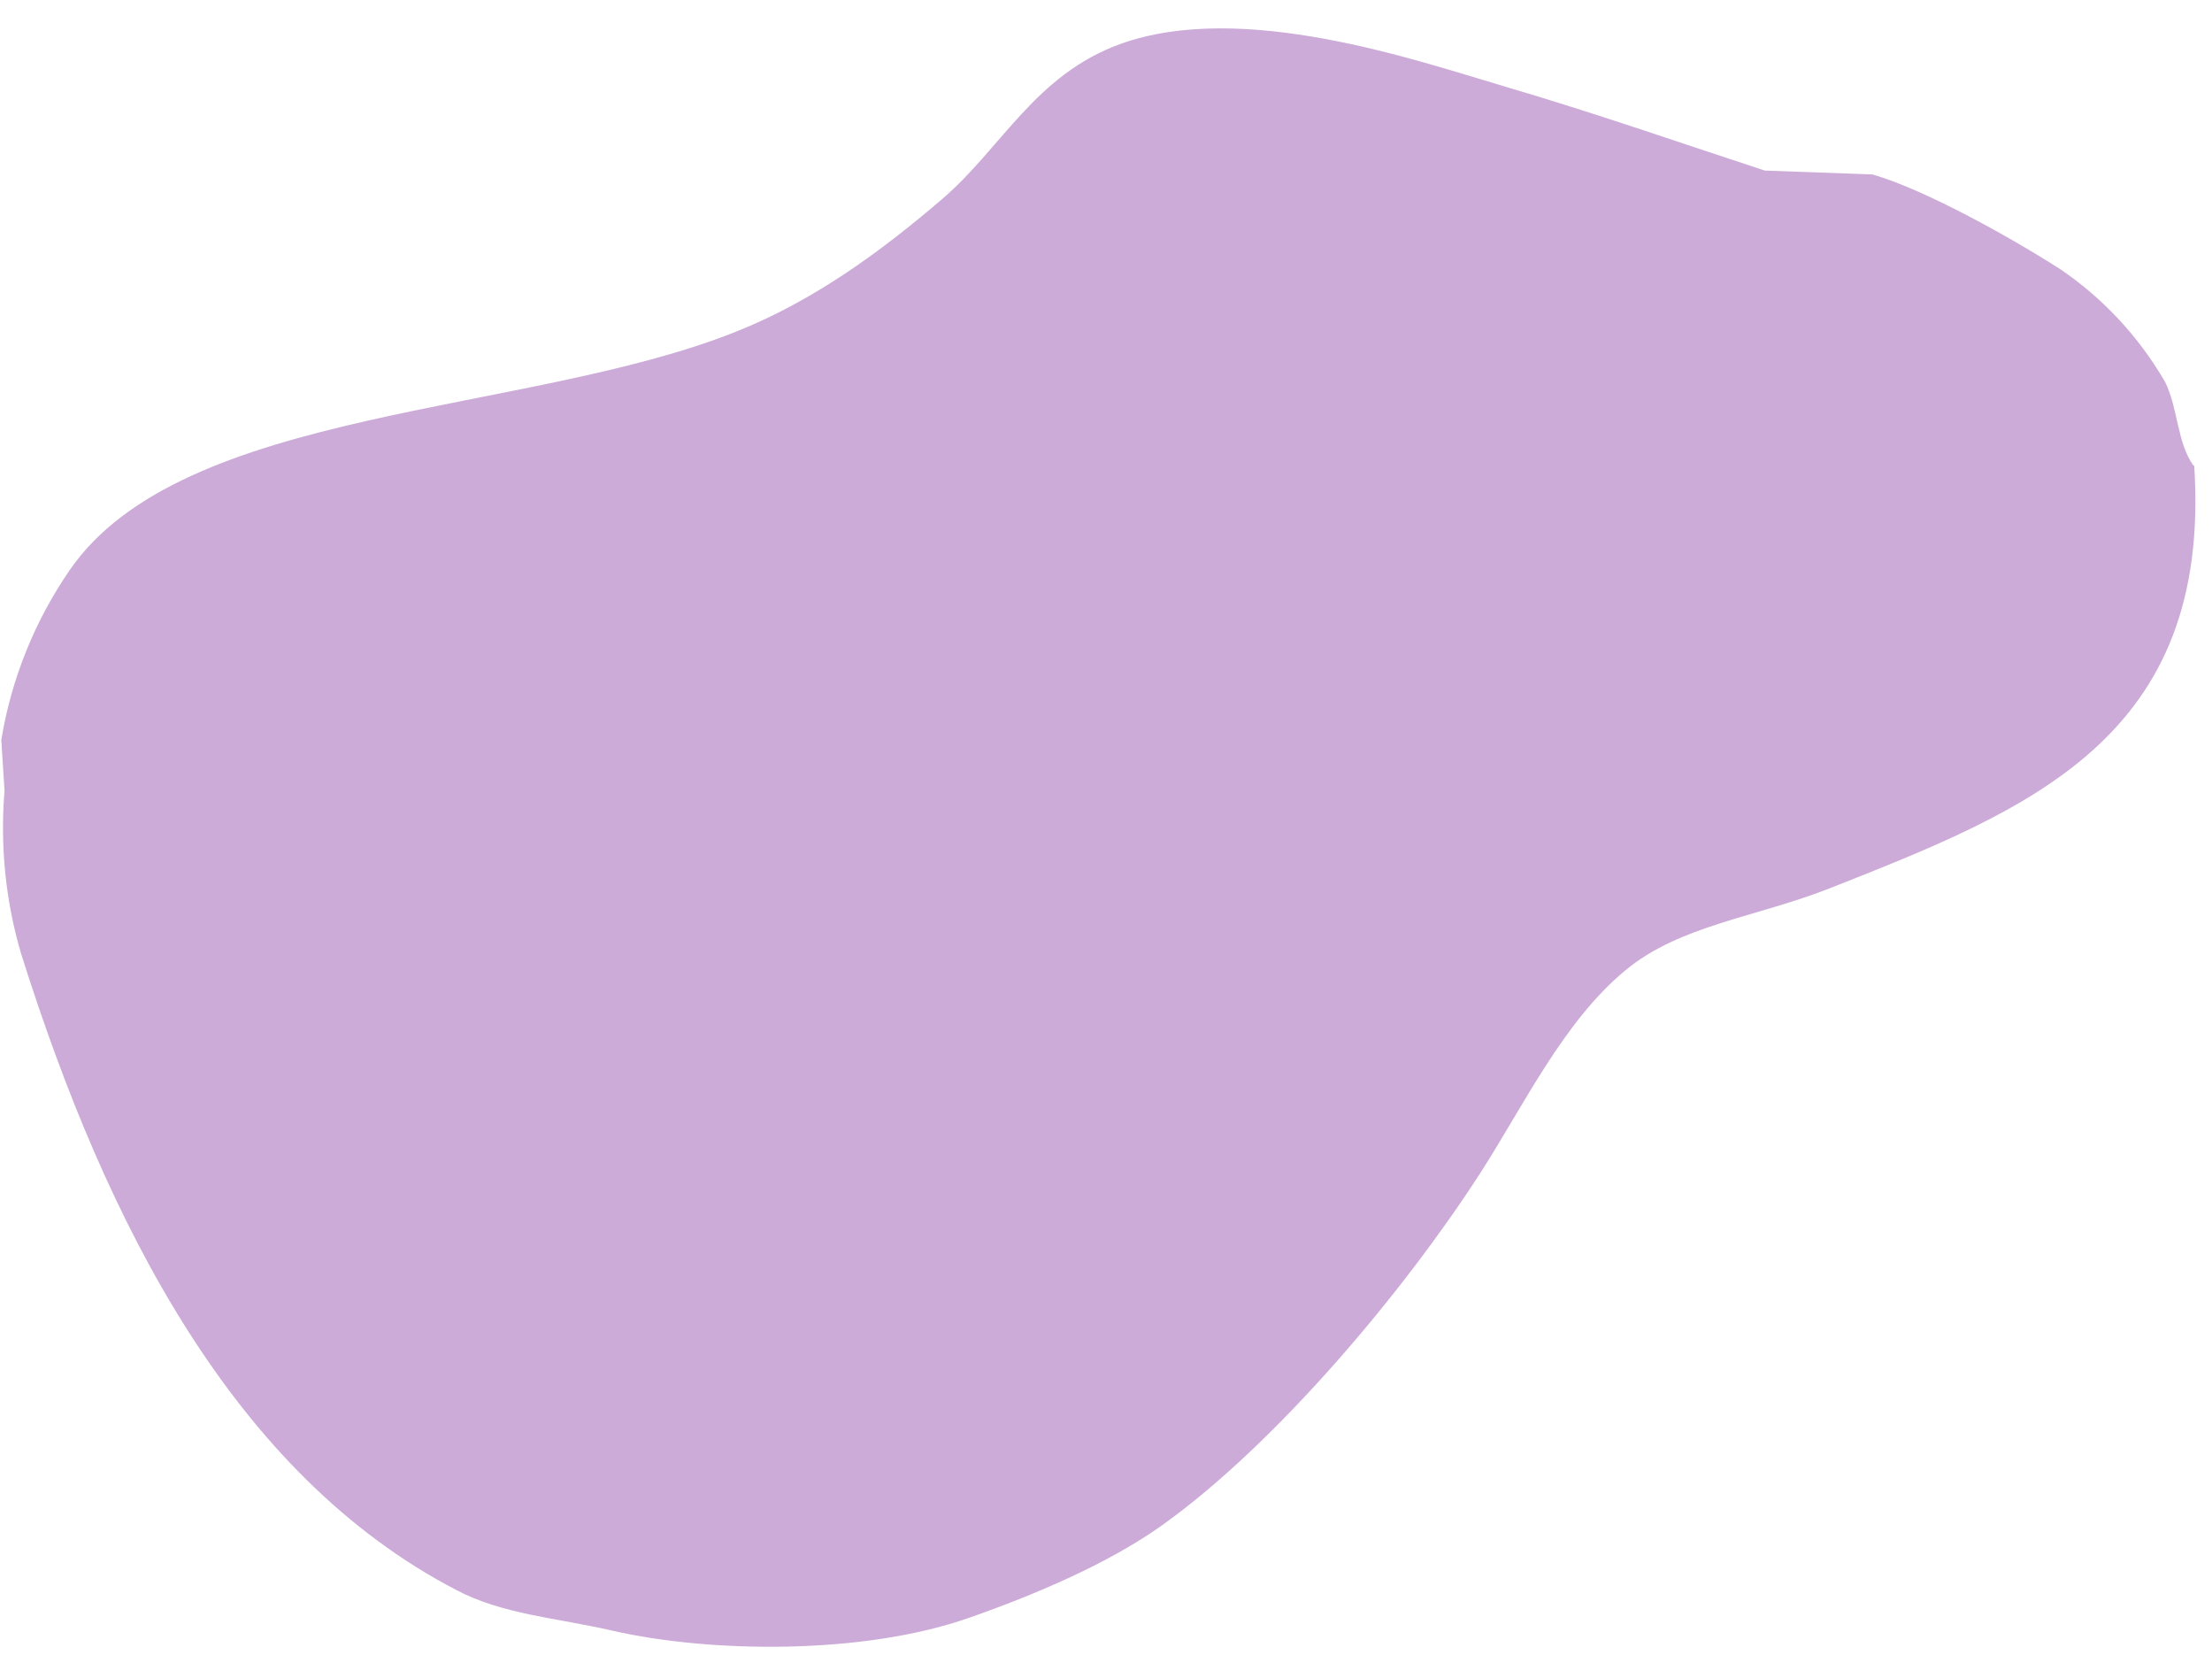 <?xml version="1.0" encoding="UTF-8" standalone="no"?><svg xmlns="http://www.w3.org/2000/svg" xmlns:xlink="http://www.w3.org/1999/xlink" fill="#000000" height="511.4" preserveAspectRatio="xMidYMid meet" version="1" viewBox="-0.4 -8.8 683.6 511.4" width="683.6" zoomAndPan="magnify"><g id="change1_1"><path d="M677.7,135c5.5,84.3-51,106.3-112.5,130.6c-23.1,9.1-46.4,11.4-63.3,25.4c-19.2,15.9-31.4,41.8-45,62.9 c-23.4,36.2-62.7,83.2-98.1,108.5c-16.5,11.8-39.3,21.5-59.6,28.6c-32.9,11.6-80.3,10.9-110.4,4c-17.5-4-33.8-5-48.1-12.5 C72.2,446.9,32.6,369.8,6.2,286.1c-4.9-16.4-6.6-33.6-5.2-50.6l-1-15.7c3.1-18.8,10.3-36.7,21.1-52.4c34.7-50.6,141-47.8,205.9-73.7 c24.7-9.8,45.7-25.5,64-41.2c18.2-15.7,28.6-38.2,54.8-47.7c37.7-13.6,91.3,5,118.4,13c28.6,8.4,55.1,17.7,80.8,26.1l33.3,1.2 c16.6,4.8,43.6,20,58.2,29.4c13.2,9,24.2,20.9,32.2,34.7c4,8,3.7,18.9,8.8,25.9" fill="#ccabd8"/></g></svg>